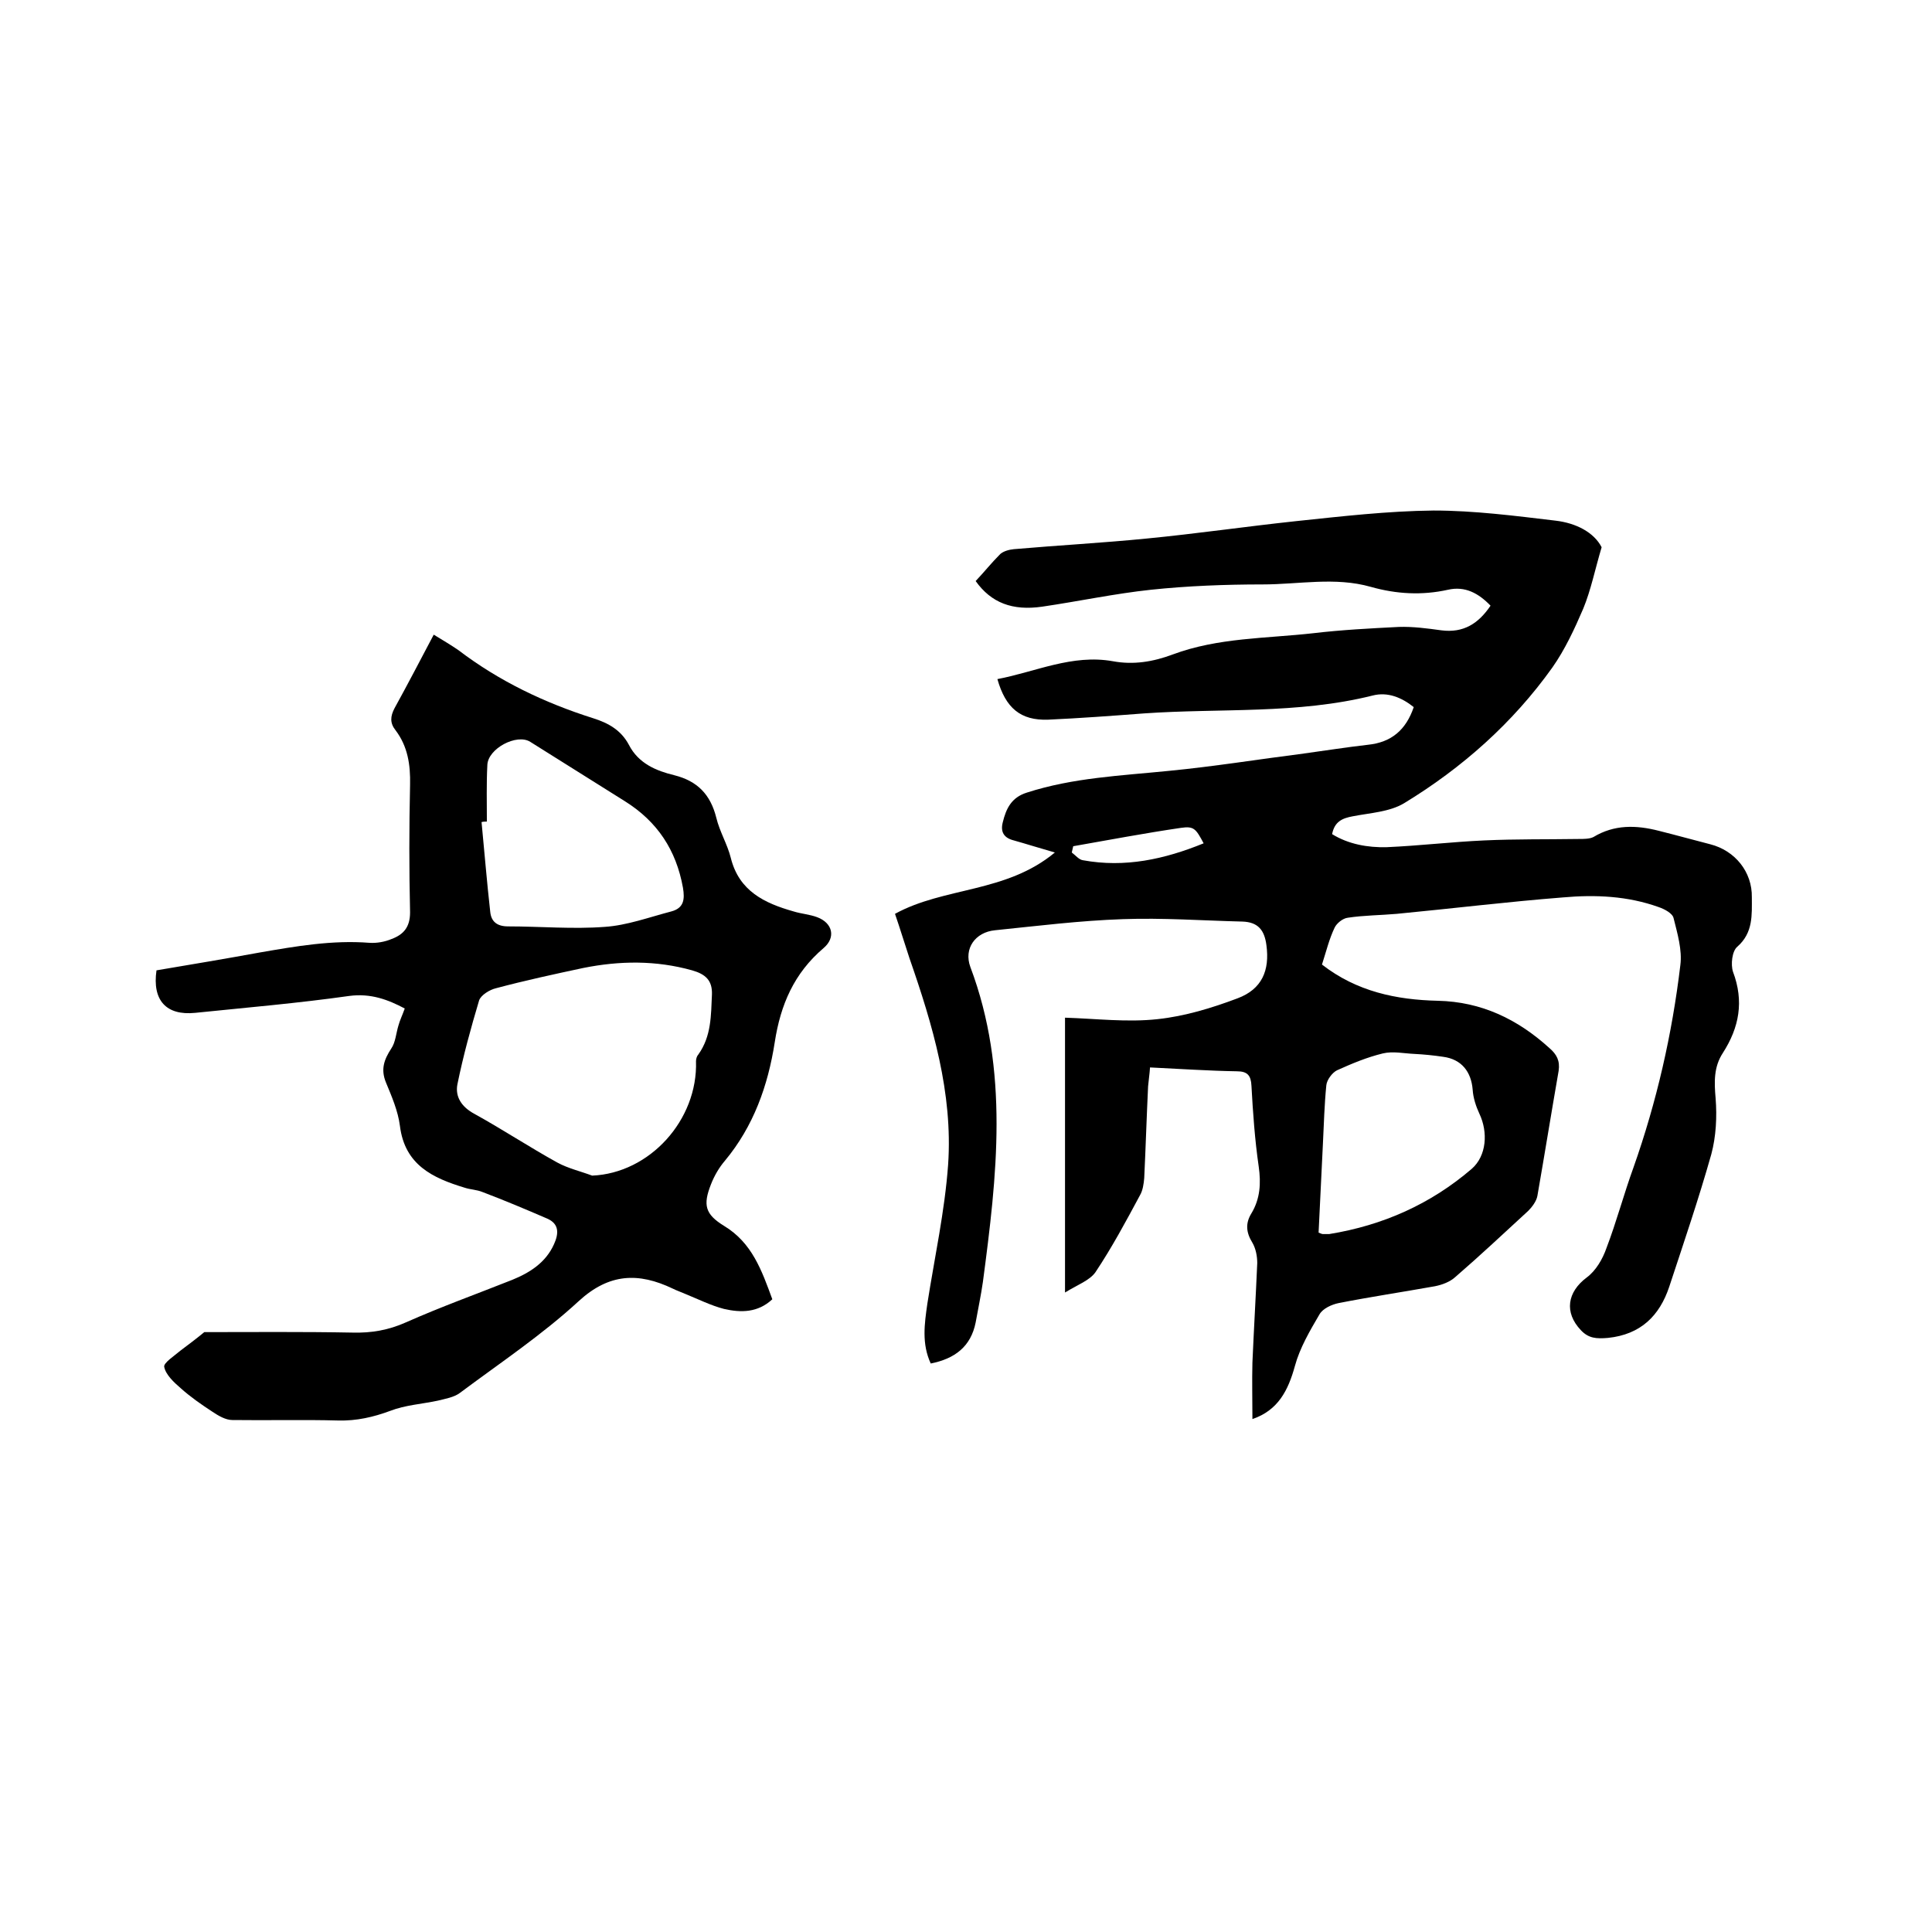 <svg enable-background="new 0 0 400 400" viewBox="0 0 400 400" xmlns="http://www.w3.org/2000/svg"><path d="m273.7 199.7c7.2 5.6 15.4 7.3 24 7.5 9 .2 16.5 3.8 23.1 9.8 1.5 1.3 2.2 2.6 1.9 4.7-1.5 8.6-2.9 17.3-4.4 25.9-.2 1.1-1.1 2.3-1.9 3.1-5 4.6-9.9 9.2-15.1 13.7-1.1 1-2.7 1.6-4.2 1.9-6.7 1.2-13.4 2.2-20 3.5-1.4.3-3.2 1.1-3.9 2.3-2 3.4-4.1 7-5.1 10.7-1.4 5.1-3.5 9.2-8.8 11 0-4-.1-7.9 0-11.7.3-6.9.7-13.7 1-20.6 0-1.4-.3-3-1-4.2-1.3-2.1-1.5-4-.2-6.1 1.8-3 2-6.2 1.5-9.7-.8-5.5-1.2-11.2-1.5-16.7-.1-2.1-.8-3-3-3-5.9-.1-11.8-.5-18-.8-.1 1.5-.3 2.7-.4 3.9-.3 6.3-.5 12.7-.8 19-.1 1.2-.3 2.6-.9 3.6-2.9 5.4-5.8 10.8-9.2 15.9-1.2 1.7-3.7 2.6-6.3 4.2 0-19.9 0-38.6 0-56.9 6.4.2 12.9 1 19.2.3 5.6-.6 11.2-2.3 16.5-4.3 5.1-1.9 6.7-5.8 6-11-.4-3.1-1.7-4.8-5-4.9-8.2-.2-16.5-.8-24.7-.5-8.9.3-17.7 1.4-26.5 2.3-4.1.4-6.5 3.8-5.1 7.6 8.1 21.5 5.5 43.3 2.6 65.2-.4 2.8-1 5.6-1.5 8.4-1 5-4.3 7.5-9.3 8.5-1.9-4.1-1.3-8.2-.7-12.4 1.5-9.6 3.6-19.1 4.3-28.8 1-14.8-3.2-28.9-8-42.7-1-3-1.9-6-3-9.2 10.2-5.6 23-4.3 33.1-12.7-3.5-1-6-1.8-8.5-2.5-2-.5-2.8-1.7-2.3-3.7.7-2.9 1.8-5.2 5-6.2 9.6-3.1 19.5-3.5 29.4-4.5 9.3-.9 18.6-2.4 28-3.6 4.4-.6 8.8-1.3 13.2-1.8 4.9-.5 7.9-3.1 9.5-7.8-2.5-2-5.4-3.2-8.5-2.4-15.6 3.9-31.6 2.6-47.3 3.7-6.6.5-13.3 1-19.9 1.3-5.7.2-8.8-2.4-10.5-8.4 7.9-1.5 15.5-5.2 23.9-3.7 4.3.8 8.4.1 12.4-1.4 9.4-3.5 19.3-3.3 29.1-4.4 5.9-.7 11.8-1 17.7-1.3 2.9-.1 5.9.3 8.8.7 4.6.6 7.7-1.4 10.2-5.1-2.5-2.6-5.3-4.1-8.8-3.3-5.4 1.2-10.7.9-16-.6-7.4-2.1-14.9-.5-22.4-.5-7.7 0-15.5.3-23.1 1.1-7.5.8-15 2.4-22.5 3.5-6.2.9-10.6-.8-13.8-5.3 1.7-1.8 3.3-3.8 5.1-5.6.7-.6 1.8-.9 2.8-1 9.2-.8 18.4-1.3 27.5-2.2 10.3-1 20.6-2.5 30.9-3.6 9.5-1 19-2.1 28.5-2.2 8.4 0 16.9 1.1 25.3 2.1 4.2.5 7.9 2.4 9.5 5.5-1.4 4.7-2.2 8.8-3.8 12.7-1.8 4.2-3.8 8.5-6.4 12.2-8.2 11.5-18.7 20.8-30.7 28.1-3 1.8-7 2-10.6 2.7-2.2.4-3.8 1.1-4.3 3.7 3.4 2.1 7.4 2.8 11.3 2.7 6.8-.3 13.5-1.1 20.2-1.4 6.5-.3 13.1-.2 19.6-.3 1 0 2.2 0 3-.4 4.3-2.6 8.8-2.5 13.5-1.3 3.6.9 7.2 1.9 10.7 2.8 5.1 1.3 8.7 5.7 8.6 11 0 3.6.3 7.3-3 10.2-1.1.9-1.4 3.7-.9 5.2 2.3 6.1 1.3 11.5-2.1 16.8-1.9 2.9-1.8 6-1.5 9.4.3 3.8.1 7.9-.9 11.6-2.6 9.2-5.7 18.3-8.7 27.4-2 6-5.9 9.9-12.7 10.6-2.4.2-4 .1-5.6-1.6-3.5-3.7-2.8-7.9 1.2-10.9 1.9-1.4 3.3-3.8 4.1-6.1 2.1-5.5 3.6-11.2 5.6-16.7 4.8-13.6 8-27.6 9.7-41.9.4-3.1-.6-6.5-1.4-9.7-.2-1-1.9-1.9-3.1-2.3-6.4-2.3-13.1-2.6-19.8-2-11.5.9-22.9 2.3-34.4 3.4-3.4.3-6.8.3-10.1.8-1.1.1-2.4 1.2-2.8 2.1-1.1 2.3-1.7 4.8-2.6 7.6zm-.7 55.5c.5.2.7.3.9.3h1.3c11.1-1.8 21-6.2 29.5-13.5 3.1-2.7 3.4-7.6 1.6-11.4-.7-1.5-1.3-3.3-1.4-5-.3-3.7-2.3-6.3-6.1-6.8-2-.3-4-.5-6-.6-2.2-.1-4.4-.6-6.5-.1-3.3.8-6.4 2.1-9.5 3.5-1 .5-2.1 2-2.2 3.1-.4 4-.5 8-.7 12-.3 6.2-.6 12.4-.9 18.5zm-50.8-80c-.1.4-.2.9-.3 1.3.8.6 1.5 1.5 2.3 1.6 8.7 1.6 16.9-.2 25-3.5-1.6-3-2-3.6-4.7-3.2-7.5 1.1-14.9 2.5-22.3 3.8z"/><path d="m42.3 275.8c9.8 0 20.3-.1 30.7.1 3.9.1 7.4-.5 11-2.1 7.2-3.2 14.7-5.9 22-8.8 3.7-1.5 7-3.6 8.7-7.4 1-2.2 1.1-4.2-1.4-5.3-4.4-1.9-8.9-3.8-13.4-5.5-1.2-.5-2.5-.5-3.7-.9-6.6-2-12.4-4.7-13.4-12.8-.4-3.1-1.7-6.1-2.9-9-1.1-2.7-.4-4.7 1.1-7 .9-1.3 1-3.2 1.5-4.8.3-1.1.8-2.1 1.3-3.5-3.4-1.8-7-3.2-11.5-2.6-10.6 1.5-21.2 2.4-31.9 3.5-6 .6-8.9-2.6-8-8.8 7.1-1.2 14.3-2.4 21.4-3.7 7.5-1.3 15-2.6 22.7-2 1.5.1 3.2-.2 4.6-.8 2.4-.9 3.8-2.4 3.8-5.5-.2-8.8-.2-17.6 0-26.4.1-4.2-.5-8-3-11.3-1.2-1.5-1.1-2.9-.2-4.6 2.7-4.9 5.3-9.9 8.1-15.2 1.8 1.1 3.5 2.1 5.1 3.2 8.4 6.4 17.8 10.9 27.9 14.1 3.2 1 5.8 2.5 7.4 5.5 2 3.9 5.7 5.4 9.4 6.3 4.8 1.2 7.5 4 8.7 8.8.7 2.9 2.3 5.5 3 8.3 1.7 6.9 7 9.4 13 11.1 1.6.5 3.3.6 4.9 1.2 3.2 1.2 3.9 4.2 1.3 6.4-6.1 5.2-8.9 11.7-10.1 19.5-1.4 9-4.4 17.4-10.3 24.5-1.2 1.4-2.2 3.1-2.9 4.9-1.7 4.3-1.2 6.2 2.7 8.6 5.8 3.5 7.8 9.2 10 15.2-3 2.8-6.5 2.8-10 2-2.7-.7-5.3-2-8-3.1-.9-.4-1.8-.7-2.6-1.1-7.1-3.4-13.2-3.2-19.5 2.6-7.6 7-16.3 12.8-24.6 19-1.2.9-3 1.2-4.6 1.6-3.3.7-6.7.9-9.8 2.1-3.5 1.3-7 2.1-10.8 2-7.3-.2-14.6 0-21.9-.1-1.4 0-2.9-.9-4.1-1.7-2.3-1.5-4.6-3.1-6.6-4.9-1.4-1.2-3.1-2.8-3.4-4.4-.2-.8 2.1-2.3 3.4-3.4 1.6-1.2 3.2-2.4 4.9-3.8zm80.3-32.4c11.9-.5 21.9-11.5 21.5-23.7 0-.5.2-1.1.5-1.4 2.7-3.8 2.6-8.1 2.8-12.4.1-2.9-1.3-4.2-4.1-5-7.5-2.1-15-2-22.5-.5-6.1 1.3-12.1 2.6-18.1 4.2-1.3.3-3.1 1.4-3.5 2.5-1.7 5.7-3.3 11.5-4.5 17.4-.5 2.6.9 4.7 3.5 6.1 5.8 3.2 11.4 6.9 17.2 10.1 2.2 1.2 4.8 1.8 7.2 2.7zm-21.8-73.3c-.4 0-.7 0-1.1.1.6 6.2 1.1 12.4 1.8 18.6.2 2 1.4 3 3.7 3 6.7 0 13.4.6 20 .1 4.6-.3 9.2-2 13.8-3.2 2.6-.7 2.8-2.5 2.4-4.9-1.4-7.8-5.3-13.7-12-17.9-6.5-4.1-13.1-8.2-19.6-12.3-2.8-1.8-8.8 1.4-8.9 4.8-.2 3.8-.1 7.8-.1 11.7z"/></svg>